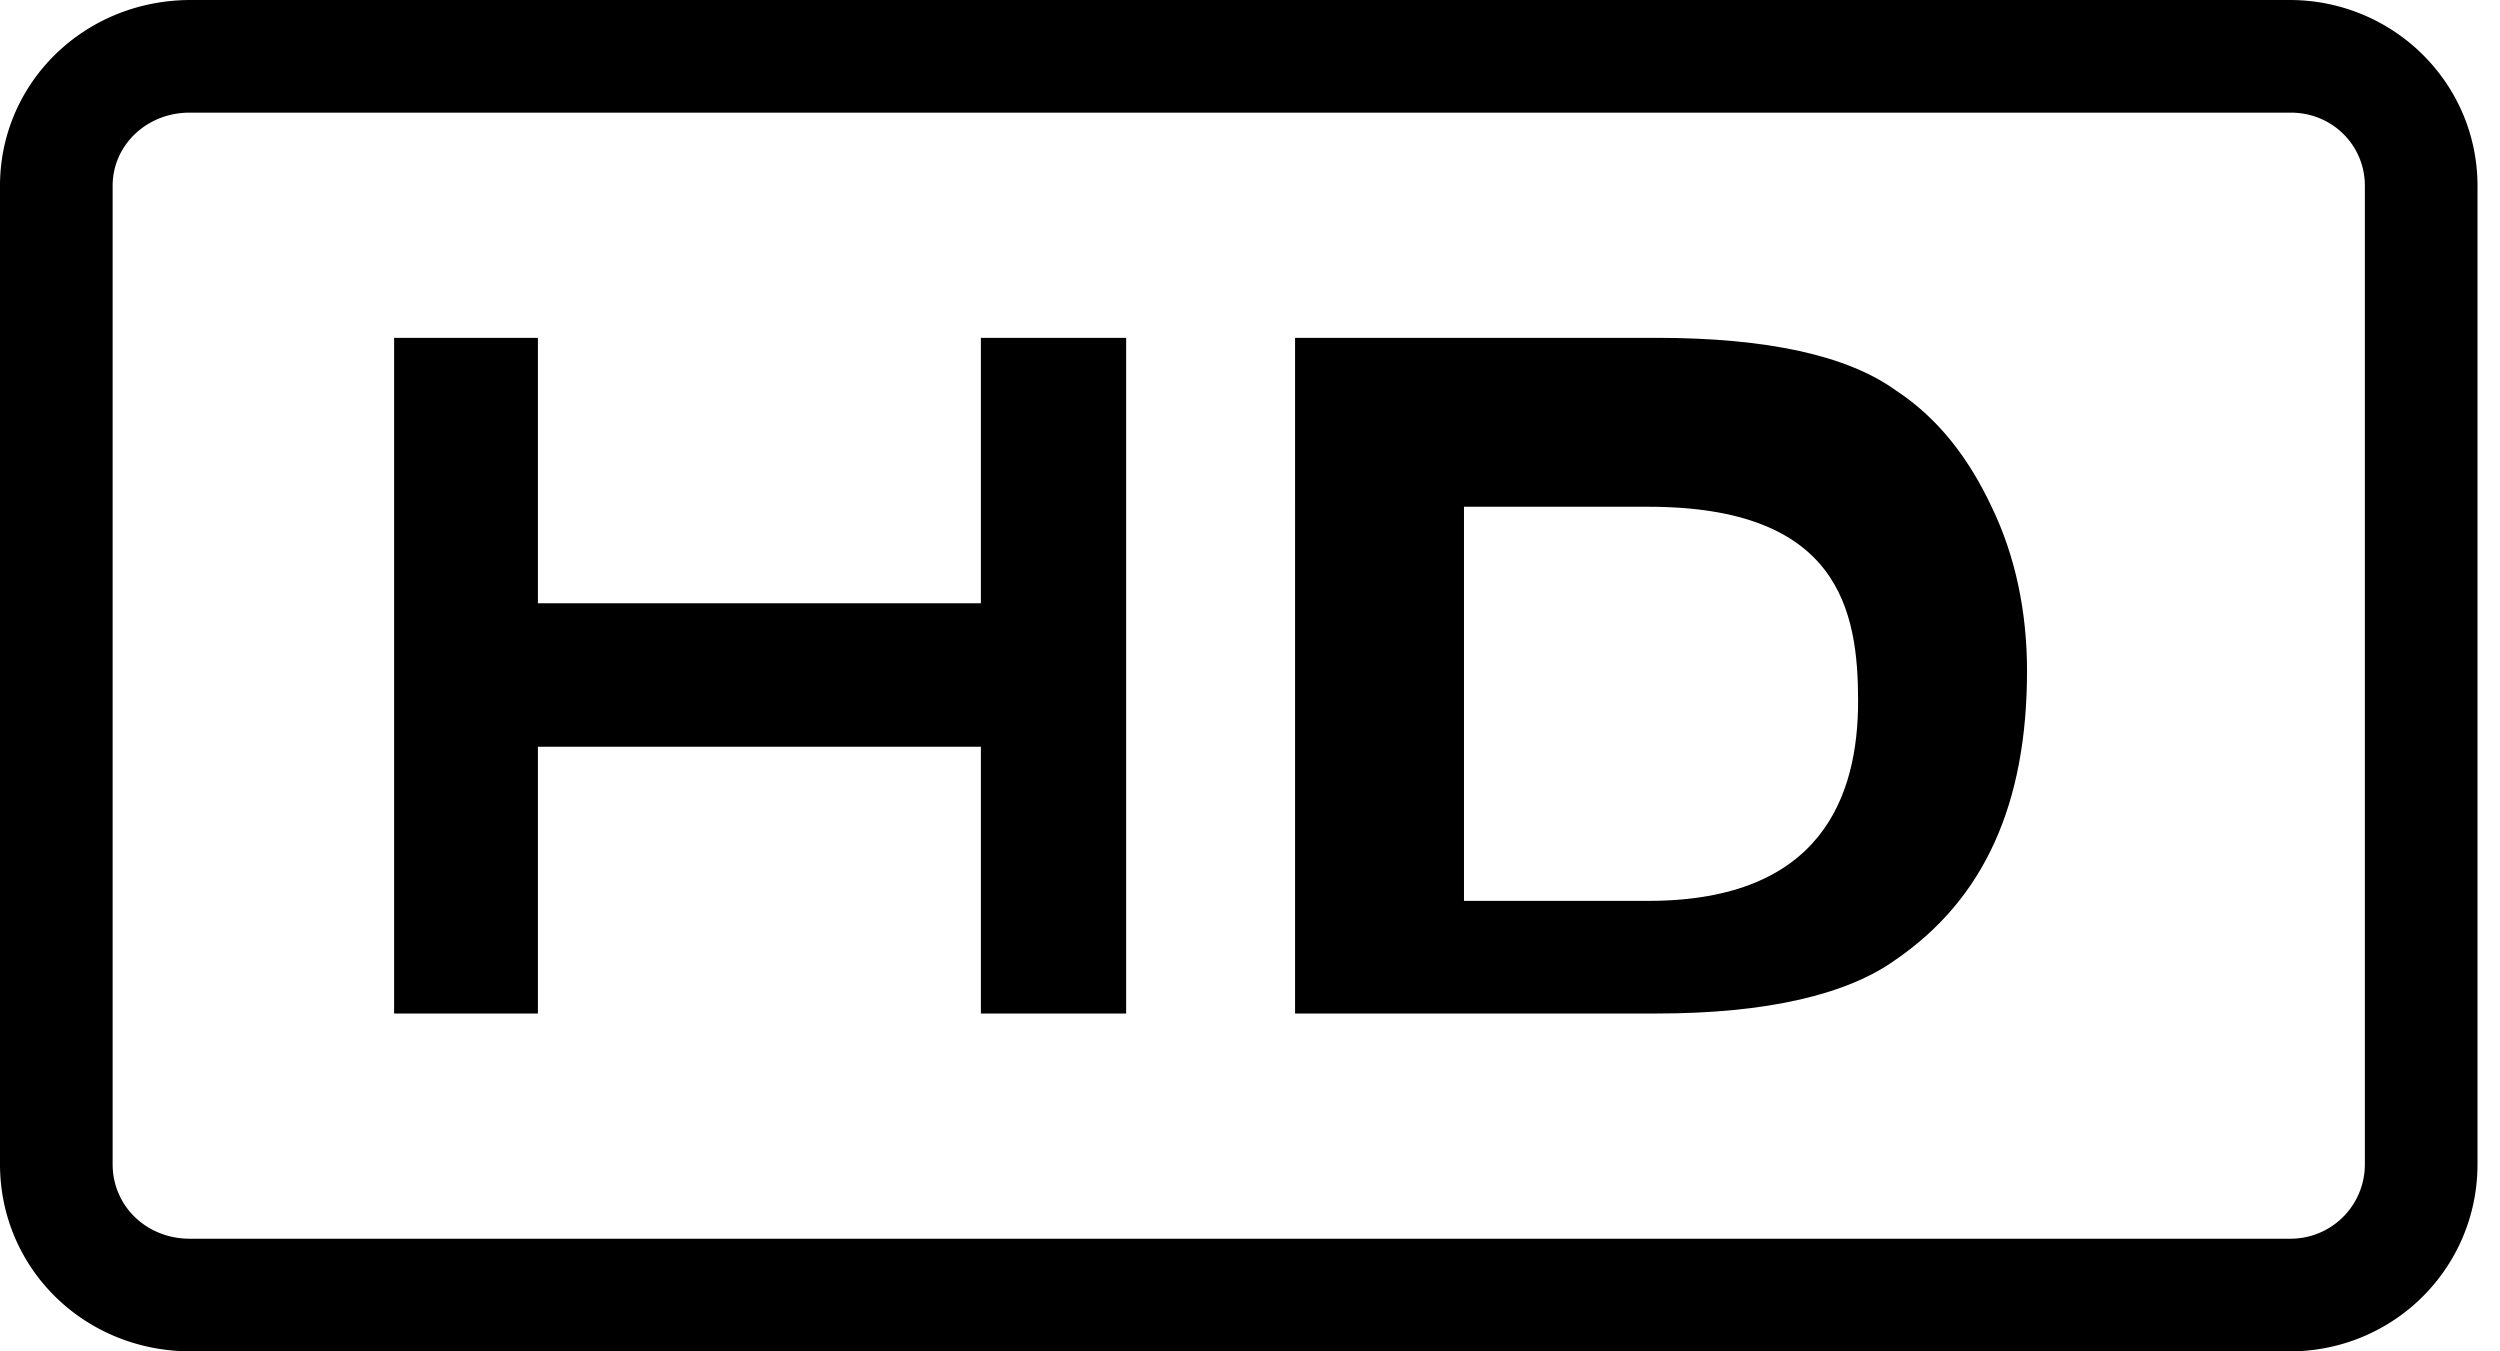 <svg xmlns="http://www.w3.org/2000/svg" width="37" height="20" viewBox="0 0 37 20">
    <g>
        <path d="M14.517 11.052H7.961V15H5.833V5h2.128v3.928h6.556V5h2.15v10h-2.15v-3.948zM24.518 5c1.632 0 2.828.26 3.546.782.609.4 1.066.982 1.414 1.723.348.721.522 1.543.522 2.425 0 1.964-.63 3.367-1.936 4.268-.718.521-1.914.802-3.546.802h-5.351V5h5.351zm-.123 8.333c2.571 0 3.105-1.56 3.105-2.957 0-1.337-.277-2.876-3.105-2.876h-2.728v5.833h2.728z"/>
        <path d="M33.885 0c1.538 0 2.782 1.23 2.782 2.75v14.48c0 .862-.39 1.627-1.003 2.134a2.782 2.782 0 01-1.779.636H2.824C1.244 20 0 18.77 0 17.23V2.75C0 1.23 1.243 0 2.824 0h31.061zM2.805 1.667c-.632 0-1.138.479-1.138 1.083v14.48c0 .624.506 1.103 1.139 1.103h31.097A1.1 1.1 0 0035 17.23V2.75c0-.604-.485-1.083-1.097-1.083H2.806z"/>
    </g>
</svg>
